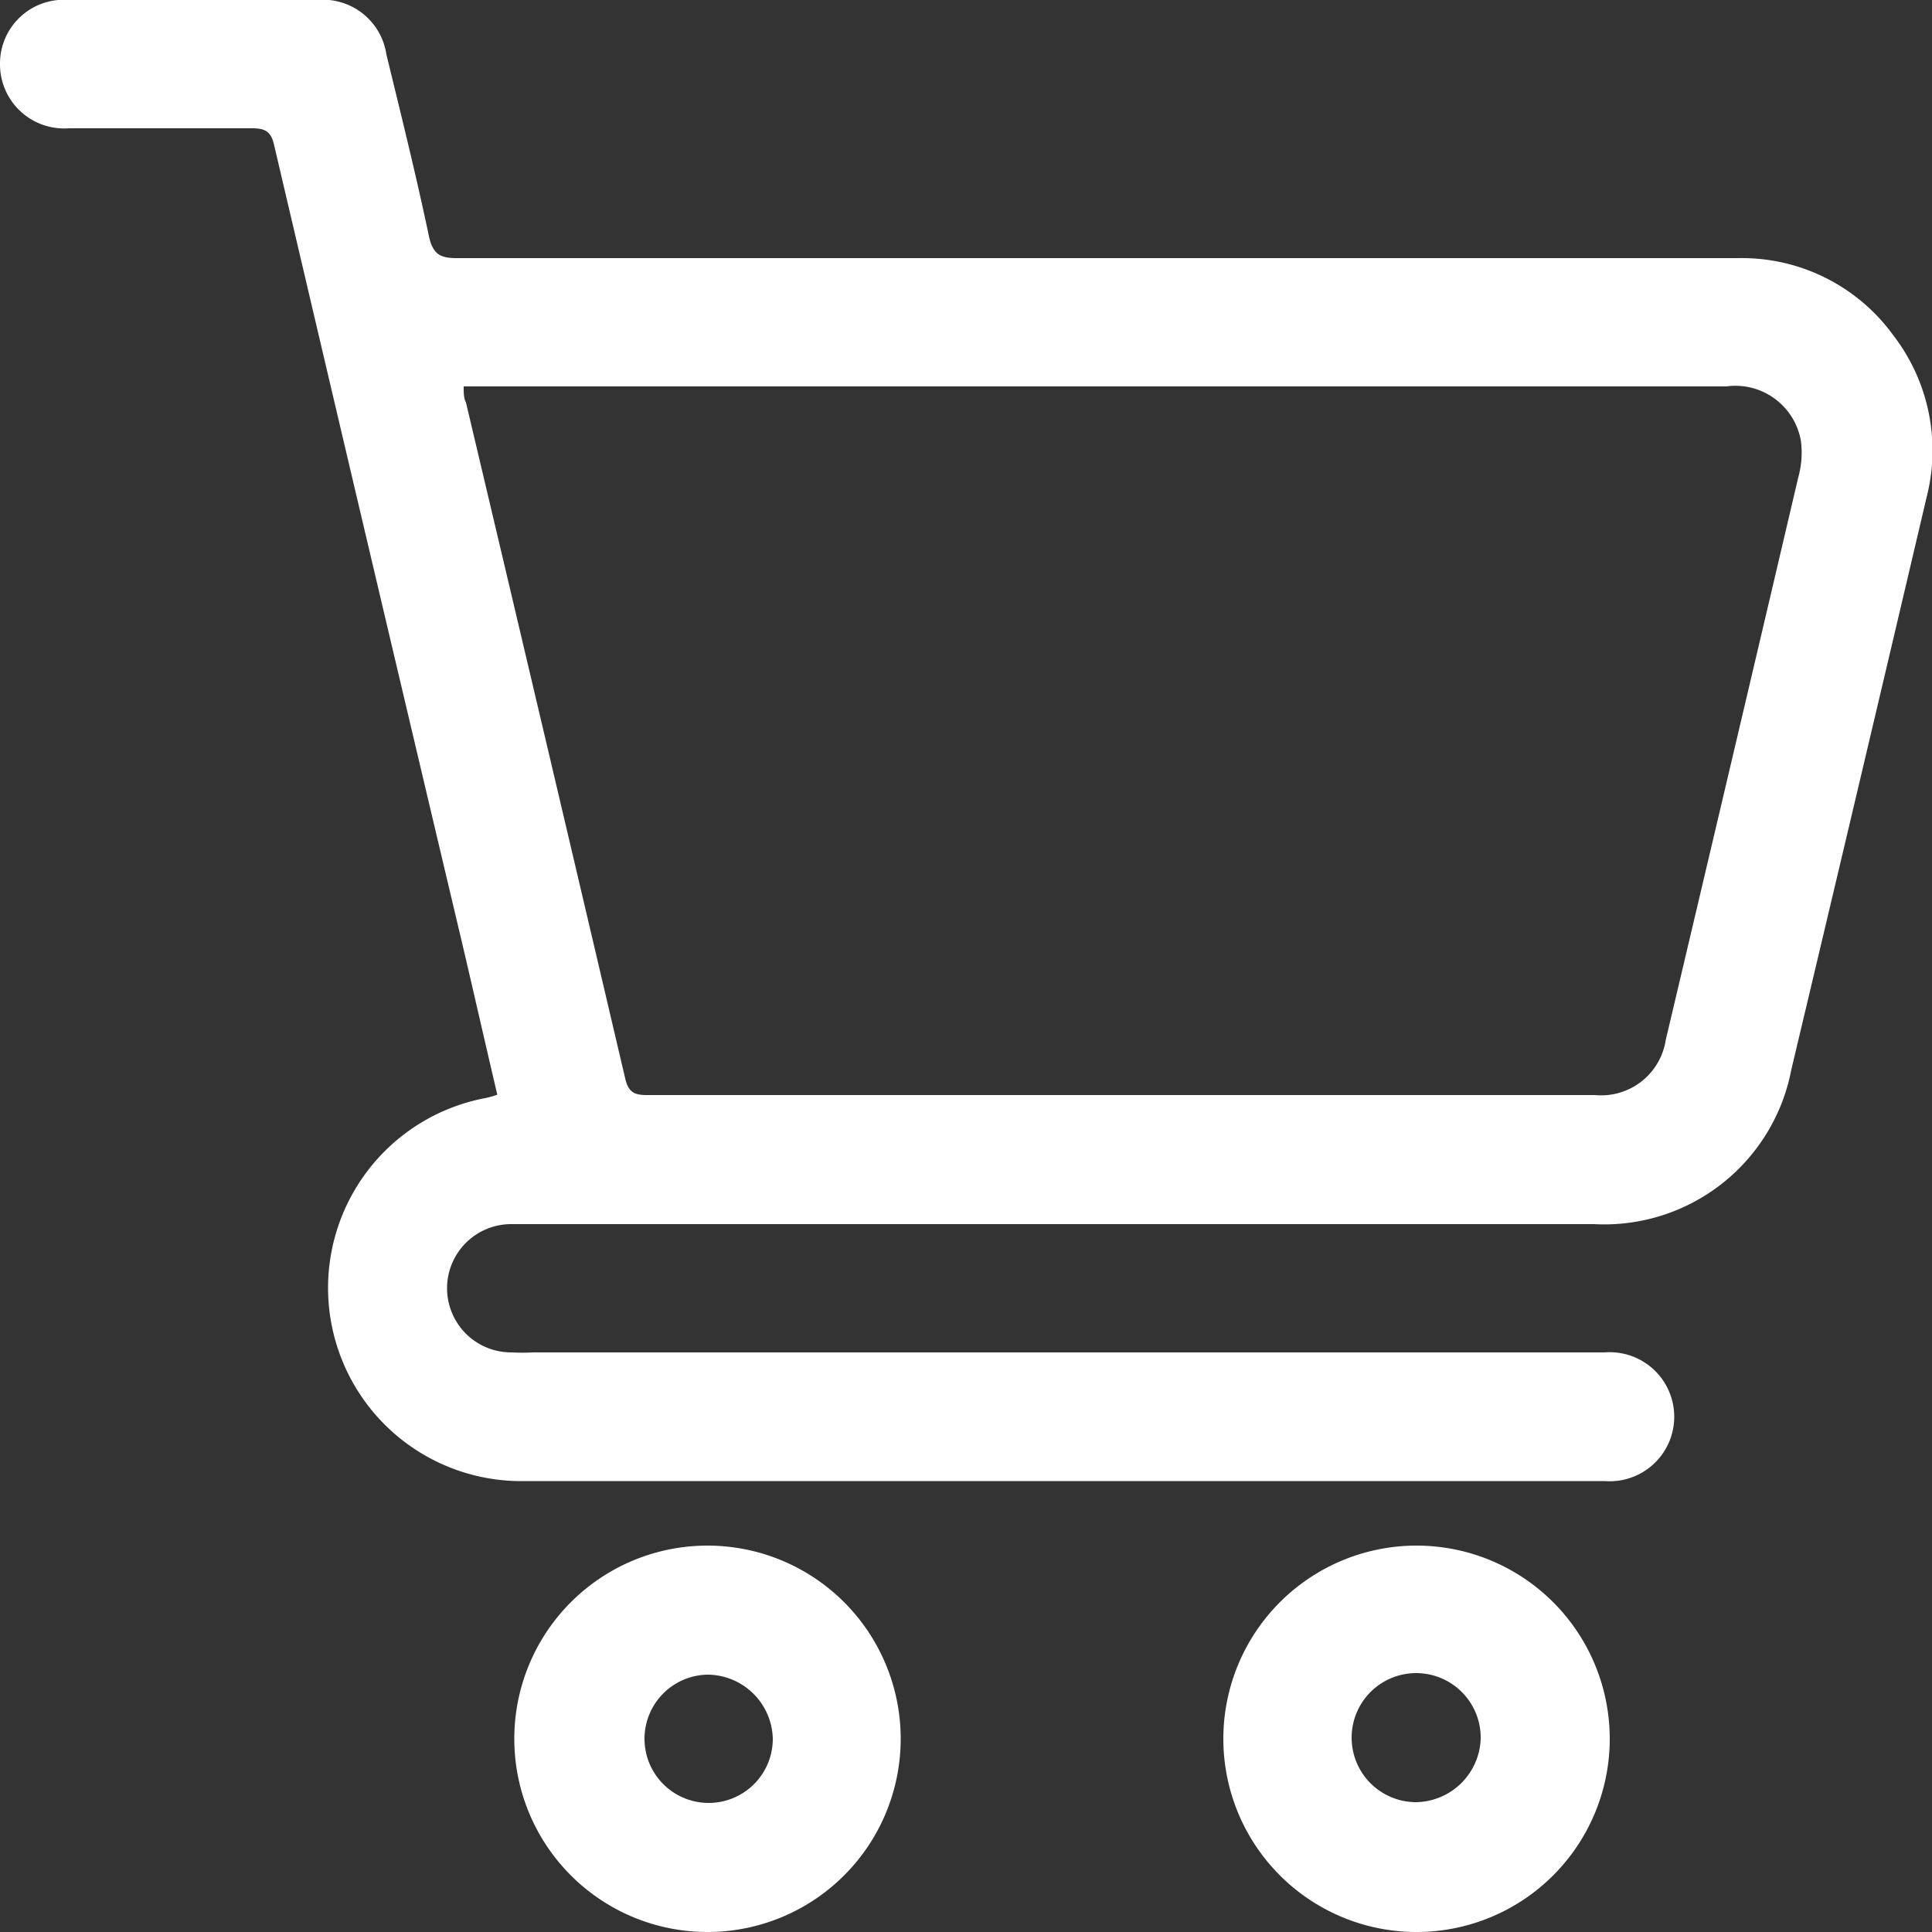 <svg id="Layer_1" data-name="Layer 1" xmlns="http://www.w3.org/2000/svg" viewBox="0 0 50 50"><rect x="0" y="0" width="50" height="50" fill="#333333" stroke="none"/><defs><style>.cls-1{fill:#fff;}</style></defs><path class="cls-1" d="M12.87,28.33c-.31-1.32-.6-2.6-.9-3.88Q9.52,14.11,7.1,3.78c-.08-.37-.22-.46-.58-.46-1.58,0-3.16,0-4.74,0A1.66,1.66,0,0,1,0,1.66,1.65,1.65,0,0,1,1.79,0H8.2A1.66,1.66,0,0,1,10,1.41c.38,1.56.77,3.13,1.1,4.7.1.45.27.57.71.57H45a4.84,4.84,0,0,1,4,2,4.88,4.88,0,0,1,.86,4.19q-1.74,7.41-3.5,14.81a4.93,4.93,0,0,1-5.11,4H13.8c-.19,0-.38,0-.57,0a1.66,1.66,0,0,0,0,3.32,5.56,5.56,0,0,0,.58,0H41.53a1.67,1.67,0,1,1,0,3.33H22.15c-2.91,0-5.83,0-8.75,0a5,5,0,0,1-.85-9.91A2.1,2.1,0,0,0,12.87,28.33ZM12,10c0,.18,0,.3.06.42q2.07,8.74,4.12,17.49c.08.34.22.43.55.43H41.28a1.69,1.69,0,0,0,1.83-1.43q1.72-7.27,3.43-14.56a2.38,2.38,0,0,0,.07-.92A1.72,1.72,0,0,0,44.68,10H12Z"/><path class="cls-1" d="M18.31,50a5,5,0,1,1,5-5A5,5,0,0,1,18.31,50Zm0-6.66A1.66,1.66,0,1,0,20,45,1.7,1.7,0,0,0,18.33,43.34Z"/><path class="cls-1" d="M41.66,45a5,5,0,1,1-5-5A5,5,0,0,1,41.66,45Zm-3.34,0a1.67,1.67,0,1,0-1.68,1.64A1.7,1.7,0,0,0,38.32,45Z"/></svg>